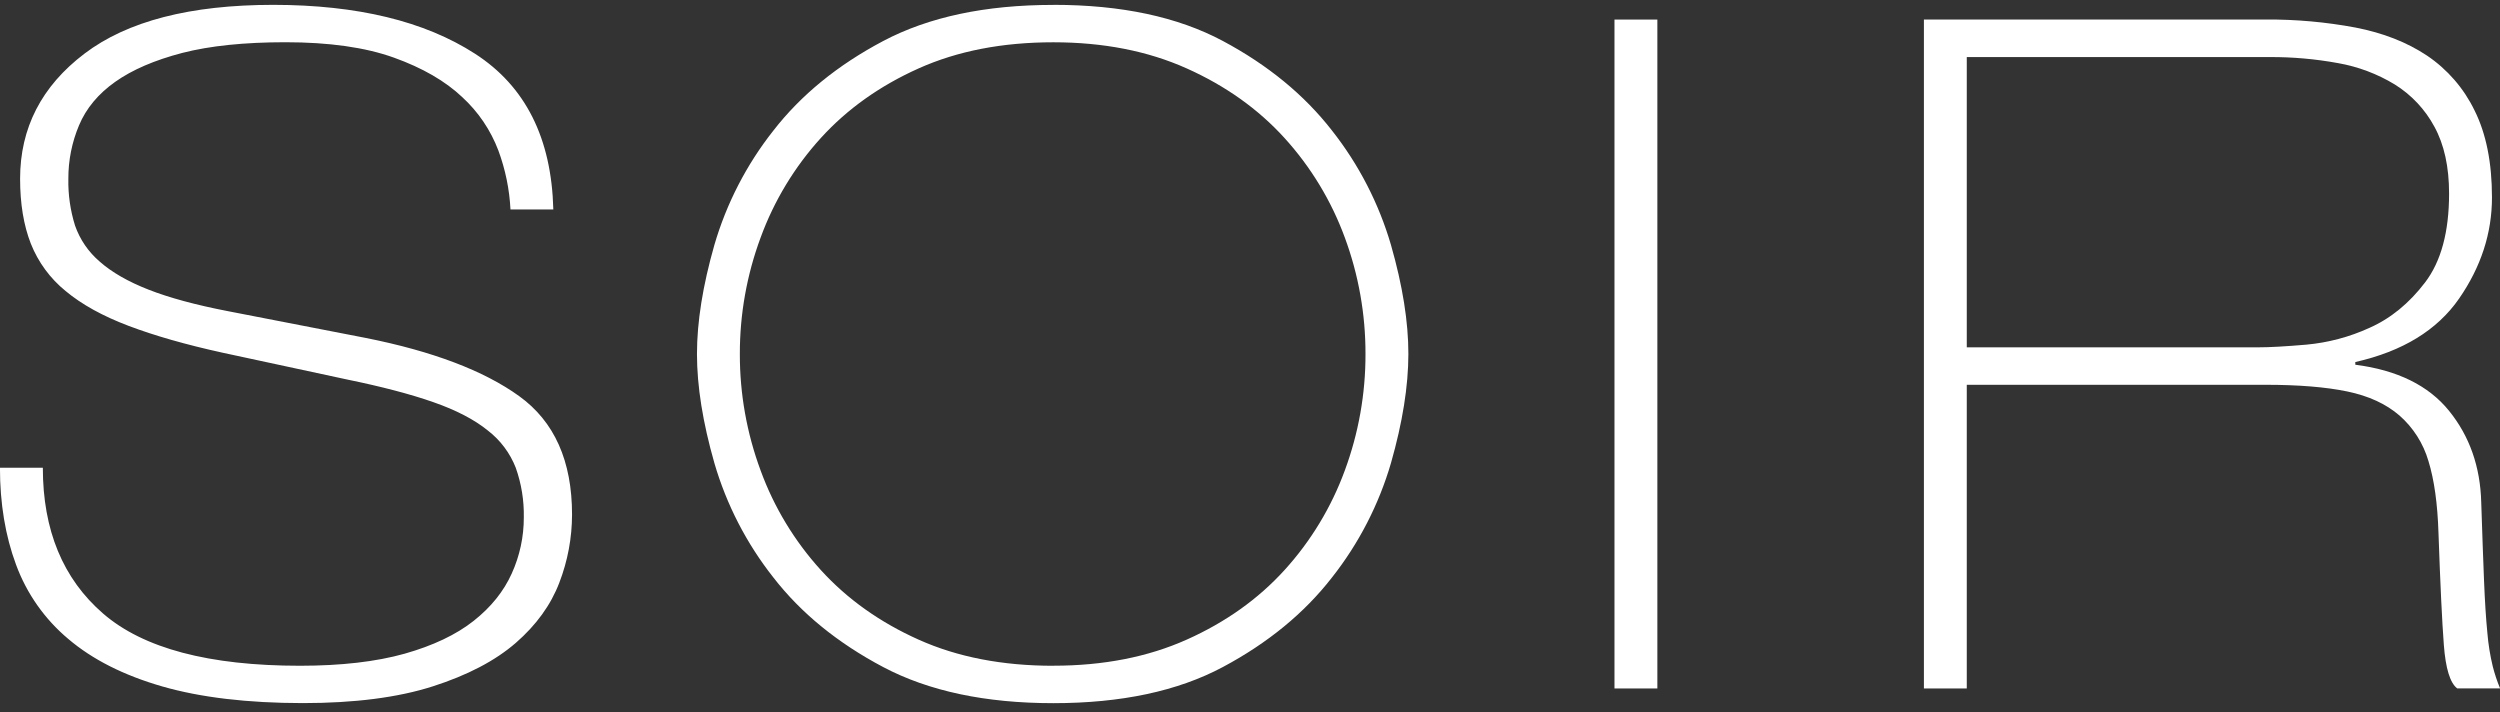 <svg width="179" height="51" viewBox="0 0 179 51" fill="none" xmlns="http://www.w3.org/2000/svg">
<rect x="0" y="0" width="179" height="51" fill="#333333" stroke="none"/>
<g clip-path="url(#clip0_1409_2805)">
<path d="M21.681 50.273C17.741 50.273 14.36 49.871 11.624 49.078C8.888 48.285 6.646 47.148 4.937 45.694C3.26 44.285 1.98 42.465 1.222 40.413C0.467 38.376 0.081 36.074 0.074 33.568H2.996C3.013 38.006 4.475 41.511 7.338 43.991C10.201 46.47 14.977 47.745 21.488 47.745C24.423 47.745 26.947 47.449 28.991 46.879C31.035 46.309 32.71 45.51 33.957 44.517C35.204 43.523 36.135 42.371 36.712 41.089C37.287 39.814 37.582 38.431 37.577 37.032C37.599 35.818 37.402 34.609 36.998 33.463C36.578 32.39 35.874 31.452 34.96 30.749C33.998 29.981 32.684 29.3 31.054 28.726C29.424 28.152 27.349 27.607 24.856 27.102L15.935 25.182C13.323 24.609 11.068 23.967 9.231 23.262C7.395 22.558 5.889 21.738 4.746 20.789C3.648 19.894 2.797 18.733 2.276 17.417C1.77 16.127 1.513 14.573 1.513 12.798C1.513 9.201 3.052 6.208 6.089 3.901C9.125 1.594 13.666 0.42 19.57 0.42C25.538 0.42 30.381 1.593 33.966 3.905C37.523 6.2 39.398 9.908 39.543 14.928H36.619C36.54 13.504 36.249 12.1 35.755 10.762C35.197 9.289 34.301 7.968 33.141 6.902C31.924 5.751 30.269 4.796 28.222 4.061C26.175 3.325 23.552 2.954 20.427 2.954C17.494 2.954 15.002 3.213 13.022 3.724C11.041 4.235 9.415 4.933 8.202 5.791C6.989 6.649 6.1 7.711 5.586 8.937C5.073 10.159 4.812 11.473 4.818 12.798C4.798 13.943 4.961 15.083 5.302 16.175C5.658 17.191 6.278 18.094 7.097 18.792C7.965 19.562 9.15 20.244 10.621 20.818C12.093 21.393 14.002 21.911 16.294 22.354L26.175 24.274C30.937 25.22 34.62 26.619 37.134 28.423C39.648 30.228 40.892 33.053 40.892 36.841C40.888 38.502 40.581 40.149 39.985 41.7C39.385 43.279 38.342 44.719 36.888 45.983C35.434 47.247 33.439 48.289 30.973 49.084C28.506 49.879 25.363 50.273 21.681 50.273Z" fill="white"/>
<path d="M19.57 0.494C25.523 0.494 30.353 1.662 33.926 3.968C35.66 5.067 37.064 6.616 37.987 8.448C38.889 10.242 39.388 12.397 39.466 14.854H36.69C36.604 13.445 36.313 12.056 35.825 10.731C35.264 9.248 34.364 7.917 33.197 6.843C31.974 5.685 30.31 4.724 28.253 3.985C26.196 3.247 23.565 2.875 20.433 2.875C17.494 2.875 14.996 3.135 13.01 3.646C11.024 4.157 9.385 4.861 8.165 5.728C6.945 6.595 6.044 7.671 5.524 8.904C5.005 10.137 4.741 11.461 4.746 12.798C4.725 13.949 4.89 15.096 5.234 16.195C5.592 17.226 6.218 18.143 7.048 18.853C7.922 19.628 9.119 20.313 10.598 20.891C12.077 21.468 13.985 21.982 16.281 22.427L26.162 24.346C30.913 25.296 34.592 26.69 37.088 28.488C39.561 30.271 40.815 33.082 40.815 36.845C40.811 38.498 40.506 40.135 39.914 41.678C39.322 43.245 38.287 44.676 36.836 45.93C35.386 47.184 33.404 48.226 30.942 49.013C28.479 49.8 25.356 50.203 21.682 50.203C17.75 50.203 14.375 49.803 11.651 49.012C8.927 48.22 6.692 47.092 4.996 45.642C3.328 44.24 2.054 42.429 1.298 40.386C0.559 38.378 0.172 36.104 0.158 33.641H2.931C2.964 38.071 4.432 41.565 7.298 44.046C10.191 46.556 14.968 47.817 21.496 47.817C24.436 47.817 26.968 47.522 29.017 46.95C31.067 46.379 32.756 45.572 34.01 44.576C35.264 43.579 36.205 42.414 36.788 41.12C37.367 39.837 37.666 38.445 37.663 37.037C37.684 35.813 37.487 34.596 37.079 33.441C36.655 32.356 35.943 31.406 35.017 30.696C34.05 29.922 32.728 29.239 31.089 28.661C29.451 28.084 27.379 27.539 24.878 27.026L15.957 25.107C13.349 24.535 11.096 23.893 9.264 23.197C7.431 22.502 5.932 21.676 4.798 20.731C3.707 19.846 2.862 18.695 2.344 17.391C1.843 16.109 1.587 14.565 1.587 12.798C1.587 9.226 3.118 6.252 6.133 3.96C9.148 1.668 13.684 0.494 19.57 0.494ZM19.57 0.347C13.622 0.347 9.114 1.512 6.044 3.844C2.975 6.175 1.44 9.16 1.439 12.798C1.439 14.588 1.695 16.137 2.207 17.444C2.733 18.771 3.592 19.941 4.701 20.84C5.852 21.799 7.355 22.63 9.209 23.332C11.064 24.034 13.302 24.674 15.925 25.251L24.846 27.171C27.34 27.683 29.402 28.224 31.033 28.796C32.664 29.366 33.958 30.039 34.915 30.814C35.82 31.507 36.517 32.435 36.93 33.496C37.332 34.633 37.527 35.834 37.505 37.04C37.509 38.427 37.215 39.799 36.641 41.063C36.066 42.342 35.155 43.475 33.908 44.459C32.661 45.444 31.014 46.226 28.967 46.806C26.92 47.38 24.427 47.667 21.485 47.668C14.963 47.668 10.262 46.423 7.384 43.932C4.506 41.441 3.067 37.961 3.067 33.492H-0.003C-0.003 36.051 0.381 38.365 1.149 40.432C1.91 42.499 3.2 44.332 4.889 45.748C6.617 47.218 8.855 48.35 11.605 49.145C14.355 49.939 17.712 50.338 21.678 50.342C25.386 50.342 28.487 49.943 30.982 49.145C33.476 48.346 35.459 47.309 36.93 46.032C38.4 44.752 39.439 43.315 40.047 41.721C40.648 40.162 40.957 38.507 40.958 36.836C40.958 33.006 39.695 30.18 37.169 28.36C34.643 26.54 30.983 25.152 26.19 24.197L16.309 22.277C14.007 21.831 12.121 21.32 10.65 20.744C9.179 20.169 8.011 19.5 7.148 18.738C6.337 18.048 5.724 17.156 5.373 16.152C5.034 15.067 4.872 13.935 4.894 12.798C4.889 11.483 5.15 10.18 5.661 8.968C6.172 7.755 7.035 6.718 8.251 5.858C9.466 4.997 11.065 4.308 13.047 3.79C15.029 3.28 17.491 3.025 20.433 3.024C23.567 3.024 26.157 3.391 28.203 4.126C30.248 4.86 31.879 5.802 33.095 6.952C34.247 8.009 35.134 9.321 35.686 10.783C36.185 12.136 36.477 13.557 36.55 14.997H39.618C39.49 9.889 37.62 6.171 34.007 3.844C30.395 1.516 25.582 0.351 19.57 0.347Z" fill="white"/>
<path d="M75.419 50.273C70.594 50.273 66.506 49.406 63.27 47.696C60.035 45.986 57.393 43.831 55.432 41.297C53.518 38.87 52.089 36.099 51.223 33.133C50.398 30.25 49.98 27.631 49.98 25.348C49.98 23.064 50.398 20.445 51.223 17.561C52.09 14.598 53.518 11.828 55.429 9.402C57.395 6.868 60.035 4.716 63.267 3.005C66.5 1.293 70.591 0.427 75.417 0.427C80.242 0.427 84.311 1.287 87.52 2.999C90.729 4.71 93.345 6.862 95.314 9.402C97.225 11.829 98.653 14.598 99.523 17.561C100.348 20.451 100.766 23.07 100.766 25.348C100.766 27.625 100.348 30.244 99.523 33.133C98.655 36.099 97.227 38.871 95.314 41.299C93.348 43.833 90.729 45.986 87.52 47.697C84.311 49.409 80.244 50.273 75.419 50.273ZM75.419 2.955C71.78 2.955 68.526 3.585 65.749 4.83C62.972 6.075 60.605 7.755 58.726 9.829C56.832 11.914 55.359 14.345 54.39 16.988C53.4 19.665 52.895 22.497 52.899 25.351C52.895 28.203 53.4 31.033 54.39 33.709C55.36 36.351 56.832 38.782 58.726 40.866C60.607 42.934 62.972 44.62 65.753 45.865C68.535 47.11 71.784 47.739 75.424 47.739C78.998 47.739 82.227 47.108 84.998 45.865C87.77 44.622 90.142 42.94 92.026 40.866C93.918 38.78 95.388 36.348 96.358 33.706C97.345 31.03 97.848 28.201 97.844 25.351C97.847 22.497 97.343 19.665 96.353 16.988C95.384 14.345 93.913 11.915 92.022 9.829C90.135 7.754 87.77 6.072 84.994 4.824C82.218 3.576 78.994 2.955 75.419 2.955Z" fill="white"/>
<path d="M75.419 0.494C80.232 0.494 84.293 1.358 87.484 3.064C90.676 4.769 93.293 6.915 95.254 9.442C97.161 11.863 98.585 14.626 99.45 17.581C100.275 20.464 100.692 23.078 100.692 25.347C100.692 27.617 100.275 30.231 99.45 33.113C98.585 36.069 97.161 38.832 95.254 41.253C93.293 43.778 90.679 45.924 87.483 47.631C84.287 49.338 80.236 50.199 75.418 50.199C70.6 50.199 66.528 49.335 63.304 47.631C60.08 45.927 57.444 43.777 55.485 41.253C53.578 38.833 52.154 36.07 51.29 33.113C50.466 30.237 50.049 27.623 50.049 25.347C50.049 23.072 50.466 20.459 51.29 17.581C52.154 14.625 53.579 11.862 55.487 9.442C57.448 6.915 60.072 4.769 63.306 3.064C66.54 1.358 70.606 0.494 75.419 0.494ZM75.419 47.813C79.004 47.813 82.237 47.181 85.025 45.931C87.813 44.682 90.185 42.997 92.076 40.91C93.974 38.819 95.449 36.382 96.423 33.732C97.414 31.049 97.919 28.211 97.916 25.35C97.92 22.488 97.414 19.648 96.423 16.963C95.45 14.311 93.974 11.872 92.076 9.778C90.182 7.696 87.81 6.005 85.025 4.762C82.24 3.519 79.004 2.881 75.419 2.881C71.77 2.881 68.506 3.514 65.718 4.762C62.93 6.01 60.558 7.698 58.666 9.783C56.768 11.874 55.292 14.312 54.32 16.963C53.327 19.648 52.821 22.488 52.825 25.35C52.822 28.212 53.328 31.051 54.32 33.735C55.292 36.386 56.768 38.824 58.666 40.915C60.555 42.996 62.927 44.684 65.718 45.936C68.509 47.188 71.77 47.817 75.419 47.817M75.419 0.351C70.559 0.351 66.498 1.213 63.236 2.937C59.975 4.661 57.353 6.8 55.37 9.355C53.45 11.787 52.017 14.566 51.149 17.54C50.318 20.446 49.903 23.049 49.903 25.347C49.903 27.646 50.318 30.248 51.149 33.153C52.016 36.129 53.449 38.91 55.37 41.343C57.352 43.898 59.974 46.037 63.236 47.761C66.499 49.485 70.56 50.347 75.419 50.347C80.279 50.347 84.324 49.485 87.554 47.761C90.784 46.037 93.39 43.898 95.373 41.343C97.293 38.909 98.725 36.128 99.594 33.153C100.423 30.249 100.838 27.647 100.84 25.347C100.842 23.048 100.427 20.445 99.594 17.54C98.725 14.565 97.292 11.785 95.373 9.35C93.39 6.797 90.784 4.658 87.554 2.932C84.324 1.207 80.282 0.345 75.427 0.347L75.419 0.351ZM75.419 47.669C71.772 47.669 68.558 47.047 65.779 45.801C62.999 44.556 60.665 42.896 58.776 40.82C56.888 38.744 55.421 36.32 54.459 33.685C53.47 31.017 52.967 28.195 52.973 25.35C52.967 22.505 53.47 19.681 54.459 17.013C55.422 14.378 56.888 11.954 58.776 9.877C60.662 7.803 62.996 6.143 65.779 4.896C68.561 3.65 71.775 3.027 75.419 3.028C79 3.028 82.182 3.651 84.964 4.896C87.747 6.142 90.081 7.802 91.967 9.877C93.856 11.955 95.324 14.378 96.29 17.013C97.276 19.682 97.776 22.506 97.769 25.35C97.776 28.193 97.275 31.014 96.29 33.681C95.326 36.315 93.86 38.739 91.973 40.816C90.086 42.892 87.752 44.553 84.97 45.797C82.189 47.041 79.007 47.664 75.425 47.665L75.419 47.669Z" fill="white"/>
<path d="M118.593 1.475H115.671V49.22H118.593V1.475Z" fill="white"/>
<path d="M118.519 1.549V49.146H115.745V1.549H118.519ZM118.667 1.401H115.597V49.294H118.667V1.401Z" fill="white"/>
<path d="M175.956 49.22C175.476 48.84 175.168 47.816 175.045 46.175C174.918 44.505 174.79 41.814 174.662 38.18C174.597 36.076 174.355 34.329 173.939 32.988C173.571 31.718 172.851 30.577 171.861 29.698C170.897 28.863 169.627 28.279 168.087 27.957C166.548 27.635 164.57 27.477 162.213 27.477H140.747V49.22H137.826V1.475H162.213C164.364 1.462 166.511 1.654 168.625 2.048C170.589 2.427 172.308 3.101 173.731 4.049C175.182 5.028 176.348 6.373 177.111 7.947C177.934 9.592 178.351 11.676 178.351 14.141C178.351 16.667 177.564 19.086 176.014 21.329C174.464 23.573 171.978 25.092 168.62 25.85L168.562 25.863V26.179H168.627C171.598 26.558 173.84 27.656 175.294 29.457C176.748 31.259 177.512 33.444 177.579 35.974C177.641 38.171 177.706 40.057 177.771 41.585C177.833 43.062 177.919 44.322 178.011 45.326C178.077 46.136 178.206 46.941 178.397 47.731C178.526 48.238 178.689 48.735 178.885 49.22H175.956ZM140.747 24.941H161.734C162.51 24.941 163.656 24.878 165.146 24.749C166.713 24.605 168.245 24.199 169.677 23.547C171.185 22.874 172.534 21.775 173.688 20.268C174.841 18.76 175.428 16.604 175.428 13.853C175.428 11.933 175.071 10.309 174.365 9.028C173.693 7.784 172.709 6.735 171.509 5.983C170.249 5.22 168.858 4.697 167.407 4.442C165.789 4.146 164.146 4.002 162.501 4.009H140.747V24.941Z" fill="white"/>
<path d="M162.213 1.549C164.358 1.537 166.499 1.728 168.608 2.12C170.561 2.498 172.271 3.167 173.686 4.109C175.126 5.082 176.283 6.417 177.04 7.98C177.858 9.615 178.272 11.688 178.272 14.141C178.272 16.651 177.49 19.057 175.949 21.288C174.408 23.519 171.943 25.024 168.608 25.777L168.492 25.804V26.247L168.621 26.263C171.579 26.64 173.797 27.74 175.241 29.512C176.684 31.284 177.446 33.472 177.509 35.983C177.571 38.18 177.636 40.067 177.701 41.594C177.764 43.071 177.849 44.334 177.941 45.338C178.008 46.153 178.138 46.962 178.33 47.757C178.449 48.23 178.597 48.697 178.774 49.152H175.981C175.529 48.773 175.242 47.773 175.119 46.175C174.992 44.506 174.862 41.817 174.735 38.183C174.671 36.073 174.427 34.319 174.01 32.972C173.636 31.687 172.905 30.535 171.903 29.648C170.928 28.806 169.647 28.214 168.095 27.89C166.542 27.567 164.576 27.409 162.213 27.409H140.673V49.146H137.9V1.549H162.213ZM140.673 25.015H161.734C162.512 25.015 163.656 24.952 165.152 24.823C166.728 24.679 168.268 24.27 169.708 23.614C171.227 22.936 172.586 21.824 173.745 20.312C174.905 18.8 175.502 16.62 175.502 13.853C175.502 11.923 175.141 10.288 174.429 8.993C173.751 7.737 172.758 6.679 171.548 5.921C170.281 5.153 168.883 4.627 167.425 4.368C165.8 4.074 164.152 3.93 162.501 3.938H140.673V25.015ZM162.213 1.401H137.752V49.294H140.821V27.551H162.213C164.579 27.551 166.53 27.71 168.065 28.029C169.6 28.348 170.847 28.923 171.805 29.753C172.791 30.62 173.509 31.75 173.876 33.01C174.291 34.351 174.531 36.074 174.596 38.179C174.723 41.821 174.851 44.488 174.979 46.178C175.107 47.868 175.427 48.906 175.939 49.291H179.007C178.793 48.778 178.617 48.25 178.481 47.711C178.29 46.924 178.162 46.123 178.096 45.316C177.998 44.331 177.918 43.086 177.857 41.58C177.796 40.073 177.729 38.208 177.657 35.983C177.593 33.423 176.825 31.235 175.354 29.417C173.883 27.6 171.645 26.499 168.64 26.114V25.922C172.029 25.156 174.507 23.639 176.075 21.372C177.642 19.105 178.426 16.693 178.425 14.136C178.425 11.645 178.009 9.569 177.178 7.909C176.411 6.323 175.237 4.969 173.776 3.982C172.338 3.025 170.627 2.354 168.645 1.971C166.526 1.575 164.373 1.383 162.217 1.397L162.213 1.401ZM140.821 24.868V4.086H162.501C164.142 4.078 165.78 4.222 167.394 4.517C168.836 4.77 170.218 5.289 171.469 6.05C172.66 6.792 173.636 7.832 174.3 9.067C175.003 10.347 175.354 11.943 175.354 13.856C175.354 16.596 174.782 18.718 173.636 20.222C172.49 21.725 171.159 22.811 169.643 23.479C168.218 24.13 166.694 24.534 165.134 24.677C163.631 24.806 162.497 24.869 161.732 24.868H140.821Z" fill="white"/>
</g>
<defs>
<clipPath id="clip0_1409_2805">
<rect width="179" height="50" fill="white" transform="translate(0 0.347)"/>
</clipPath>
</defs>
</svg>

